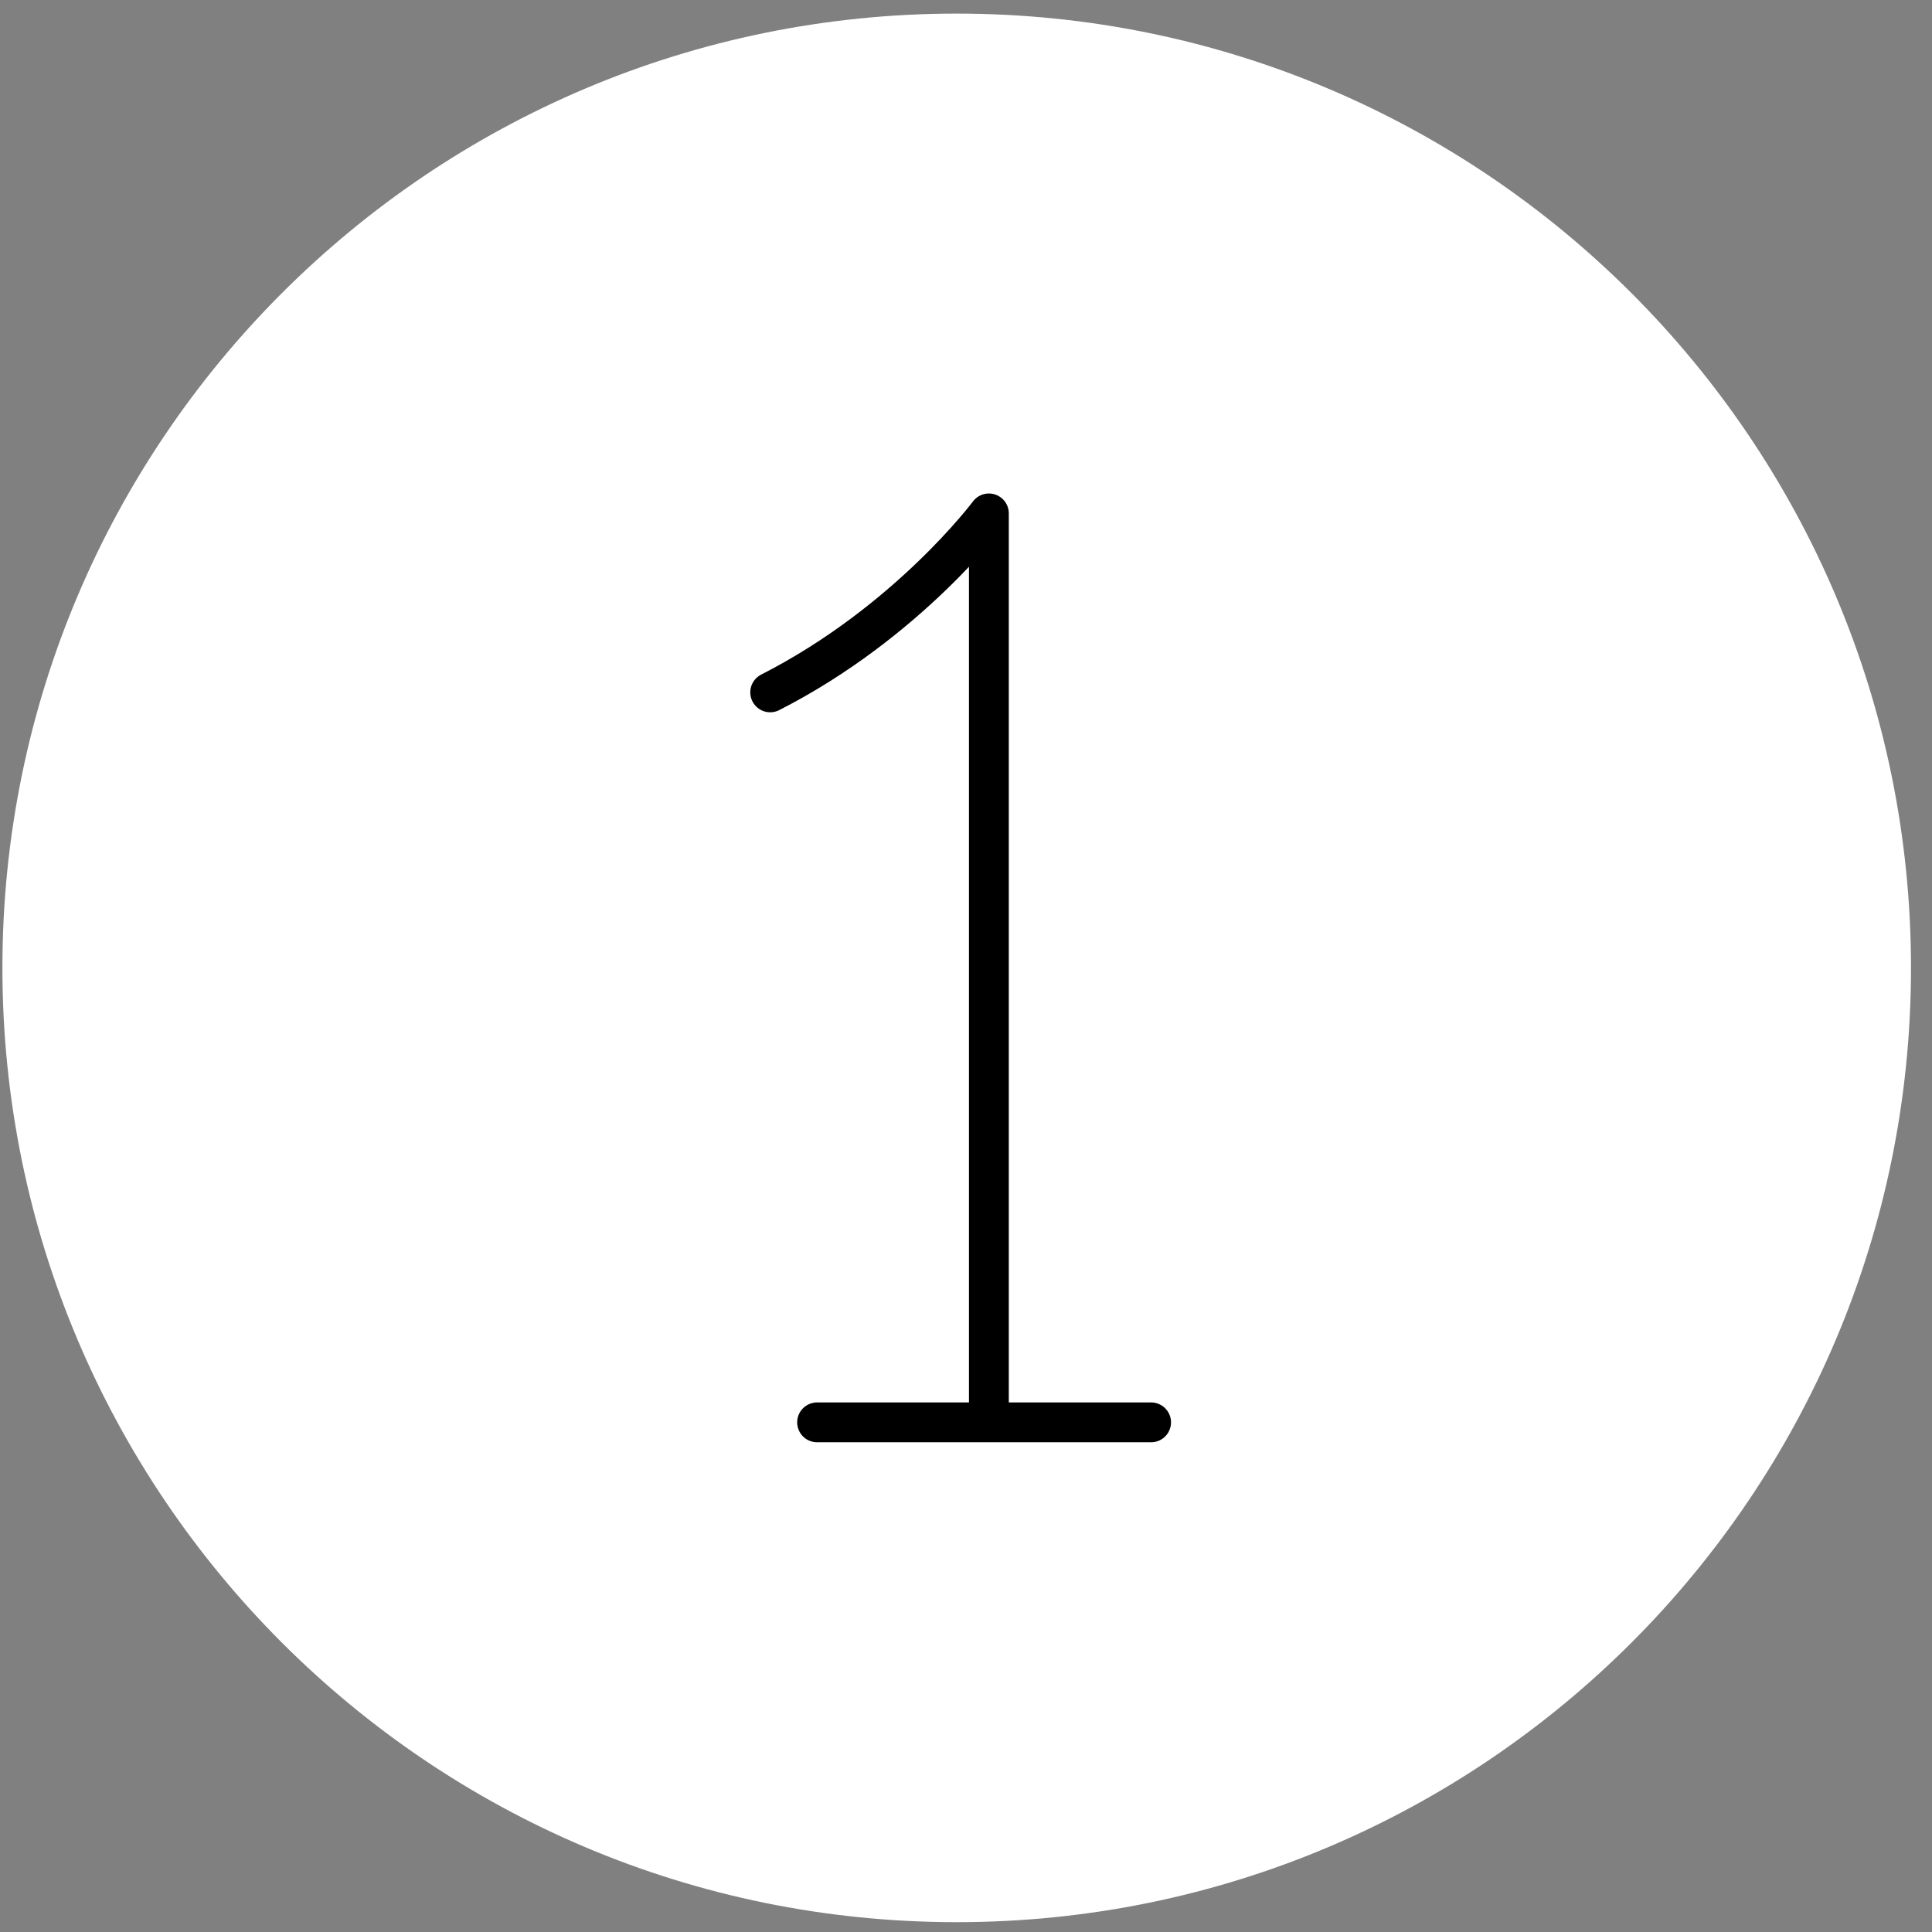 <svg width="97" height="97" viewBox="0 0 97 97" fill="none" xmlns="http://www.w3.org/2000/svg">
<rect x="0" y="0" width="97" height="97" fill="#808080" stroke="none"/>
<path d="M48.033 0.683C21.572 0.683 0.121 22.134 0.121 48.594C0.121 75.055 21.572 96.506 48.033 96.506C74.493 96.506 95.945 75.055 95.945 48.594C95.945 22.134 74.493 0.683 48.033 0.683Z" fill="white"/>
<path d="M49.649 71.212V25.777C49.649 25.777 45.575 31.245 38.669 34.761M41.024 71.412H57.793H41.024Z" fill="white"/>
<path d="M49.649 71.212V25.777C49.649 25.777 45.575 31.245 38.669 34.761M41.024 71.412H57.793" stroke="black" stroke-width="2" stroke-miterlimit="10" stroke-linecap="round" stroke-linejoin="round"/>
</svg>
